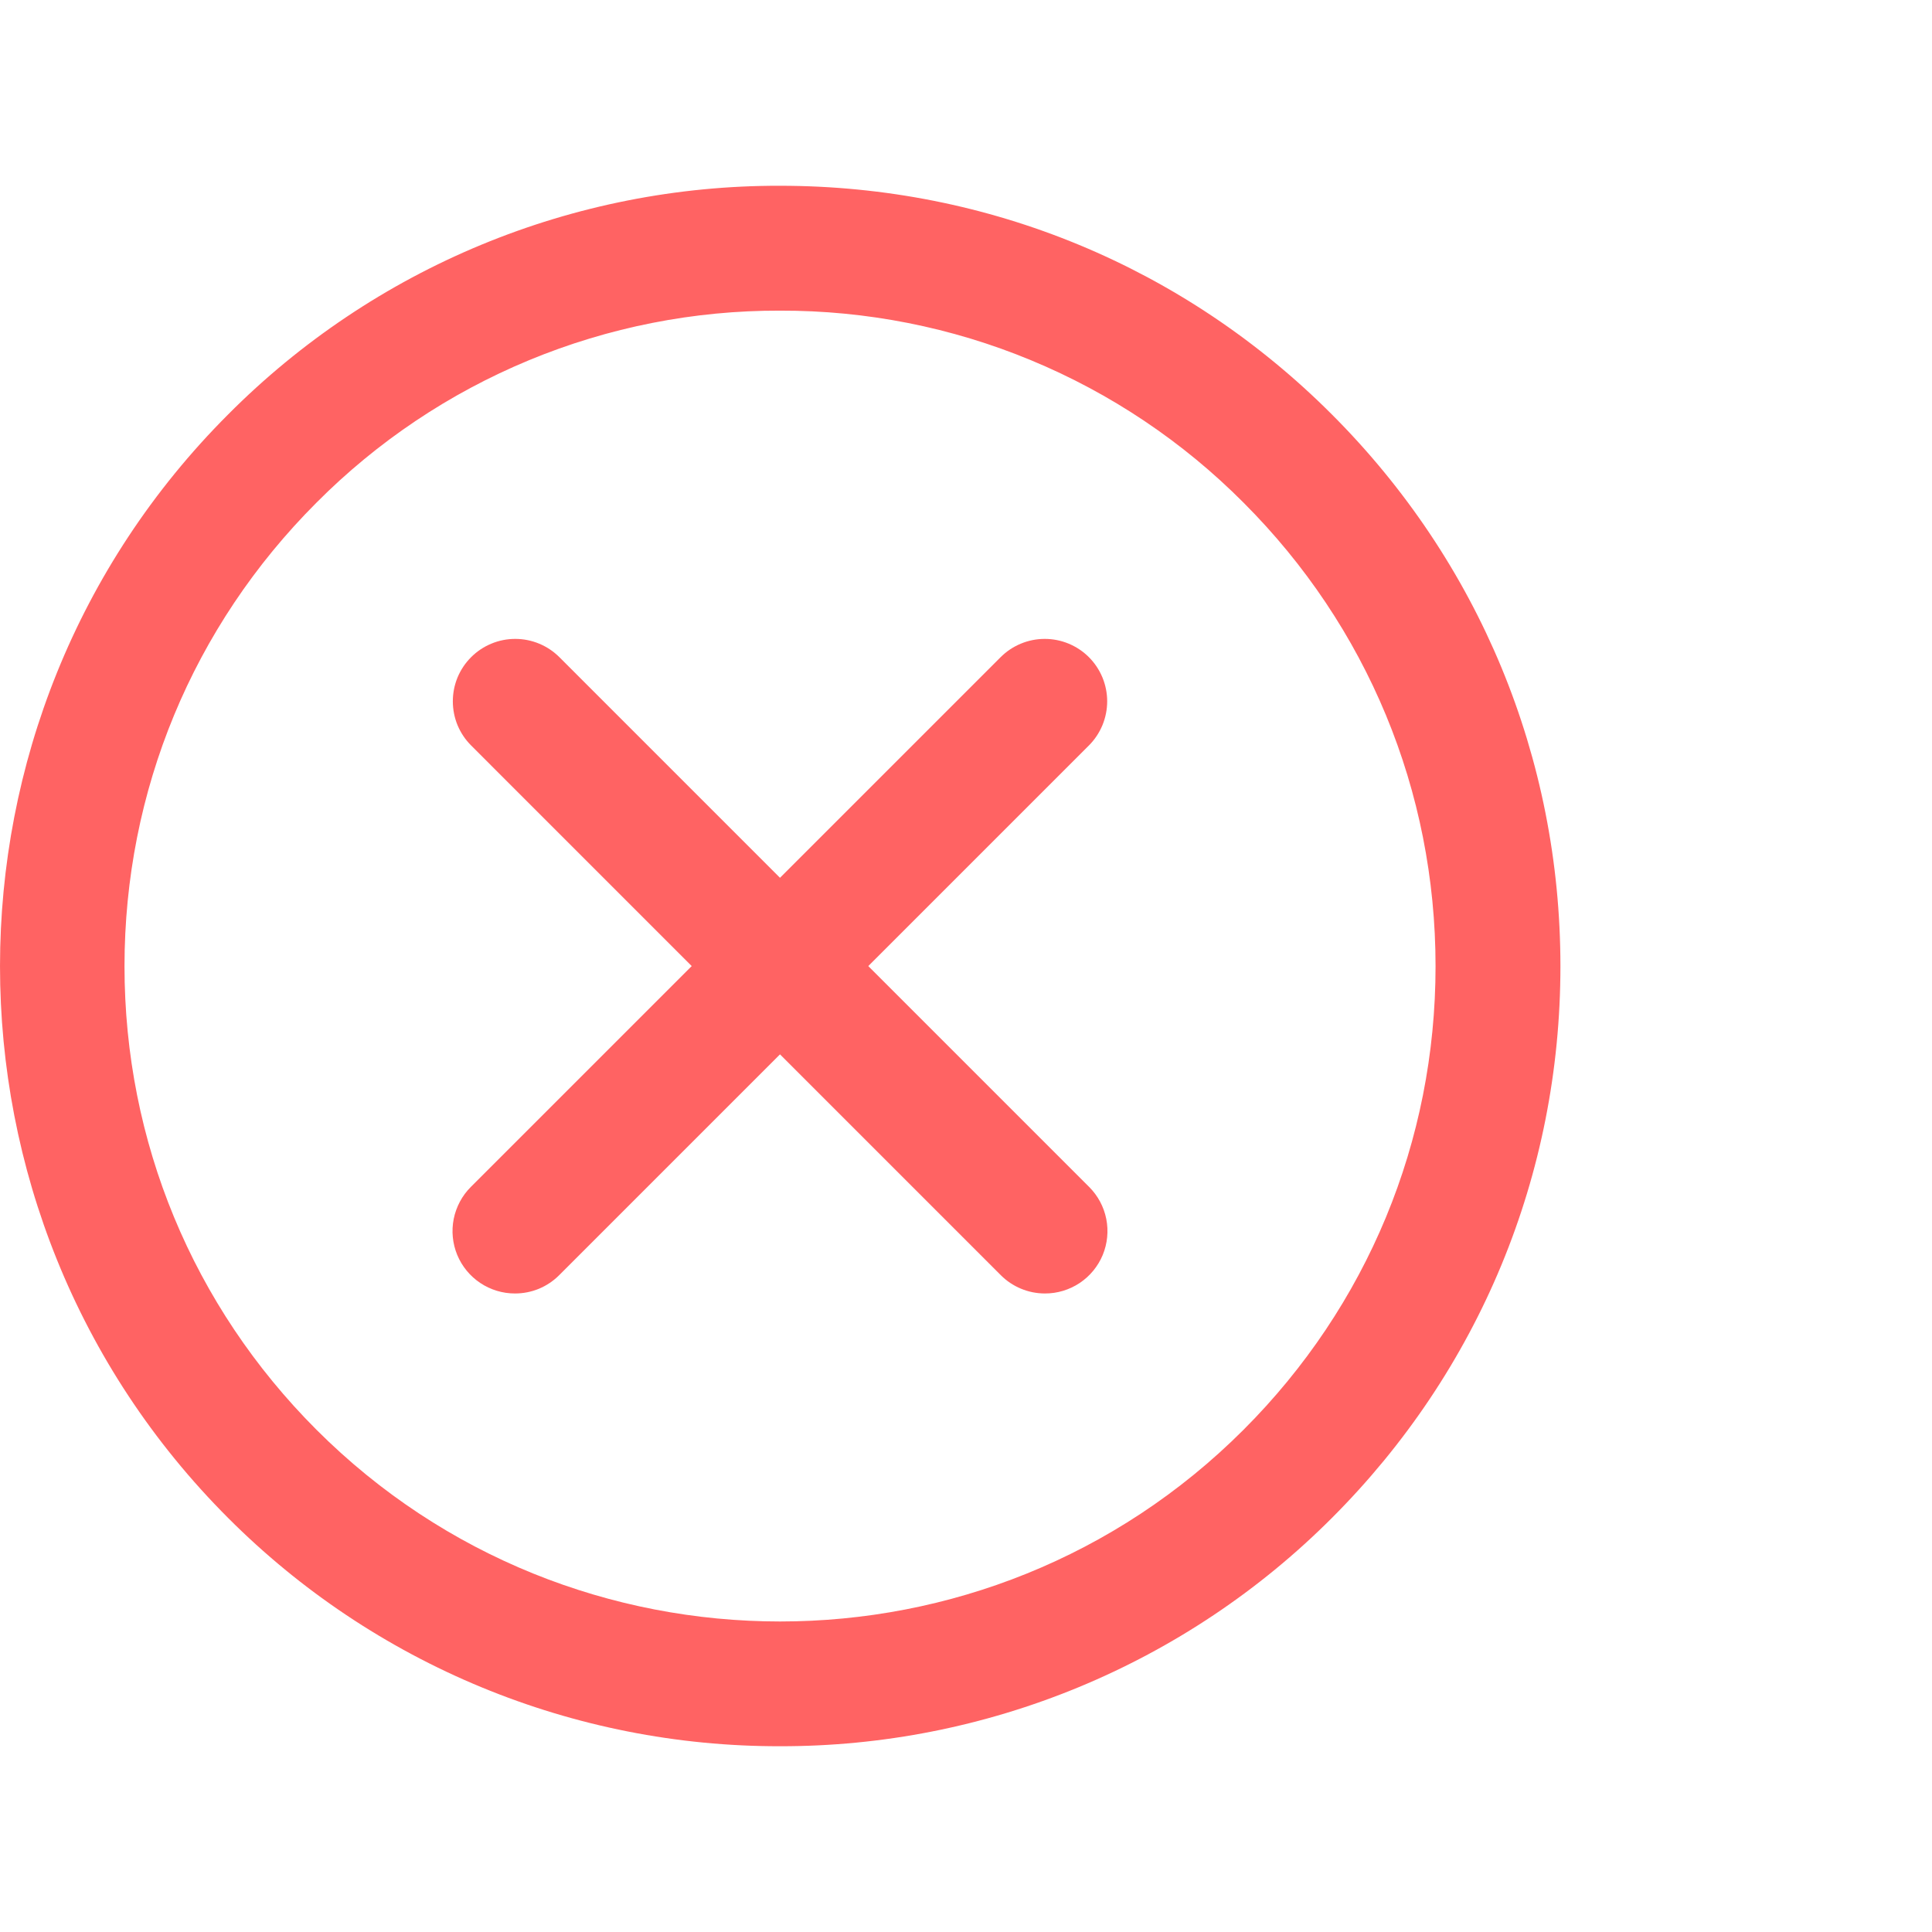 <svg width="52" height="52" viewBox="0 0 52 52" fill="none" xmlns="http://www.w3.org/2000/svg">
<path d="M20.993 47C18.235 47.005 15.504 46.465 12.955 45.411C10.406 44.357 8.091 42.81 6.142 40.858C-2.047 32.668 -2.047 19.343 6.142 11.153C8.088 9.197 10.403 7.645 12.952 6.589C15.502 5.533 18.235 4.993 20.995 5C26.605 5 31.88 7.184 35.846 11.153C39.813 15.121 41.999 20.395 41.999 26.006C41.999 31.616 39.815 36.891 35.846 40.858C33.897 42.81 31.581 44.357 29.032 45.411C26.483 46.465 23.751 47.005 20.993 47ZM20.995 8.361C18.677 8.354 16.38 8.808 14.239 9.695C12.097 10.582 10.153 11.885 8.518 13.529C5.186 16.862 3.351 21.293 3.351 26.006C3.351 30.719 5.186 35.149 8.518 38.482C15.398 45.362 26.592 45.363 33.47 38.482C36.802 35.15 38.638 30.719 38.638 26.006C38.638 21.293 36.803 16.863 33.47 13.529C31.835 11.886 29.891 10.583 27.75 9.696C25.609 8.808 23.313 8.355 20.995 8.361Z" fill="#FF6363"/>
<path d="M13.862 34.814C13.529 34.815 13.204 34.716 12.927 34.532C12.65 34.347 12.435 34.085 12.307 33.778C12.18 33.47 12.147 33.132 12.212 32.806C12.278 32.48 12.438 32.18 12.674 31.945L26.932 17.688C27.088 17.532 27.273 17.408 27.477 17.324C27.68 17.239 27.899 17.196 28.12 17.196C28.34 17.196 28.559 17.239 28.763 17.324C28.966 17.408 29.152 17.532 29.308 17.688C29.464 17.844 29.587 18.029 29.672 18.233C29.756 18.437 29.8 18.655 29.8 18.876C29.8 19.096 29.756 19.315 29.672 19.519C29.587 19.723 29.464 19.908 29.308 20.064L15.05 34.322C14.894 34.478 14.709 34.602 14.505 34.687C14.302 34.771 14.083 34.814 13.862 34.814Z" fill="#FF6363"/>
<path d="M28.125 34.814C27.904 34.814 27.686 34.771 27.482 34.686C27.278 34.602 27.093 34.478 26.937 34.322L12.68 20.064C12.524 19.908 12.4 19.723 12.315 19.519C12.231 19.315 12.188 19.096 12.188 18.876C12.188 18.655 12.231 18.437 12.315 18.233C12.4 18.029 12.524 17.844 12.68 17.688C12.836 17.532 13.021 17.408 13.225 17.324C13.428 17.239 13.647 17.196 13.868 17.196C14.088 17.196 14.307 17.239 14.511 17.324C14.714 17.408 14.9 17.532 15.056 17.688L29.313 31.945C29.549 32.18 29.71 32.48 29.775 32.806C29.84 33.132 29.807 33.47 29.68 33.778C29.552 34.085 29.337 34.347 29.06 34.532C28.783 34.716 28.458 34.815 28.125 34.814Z" fill="#FF6363"/>
</svg>
